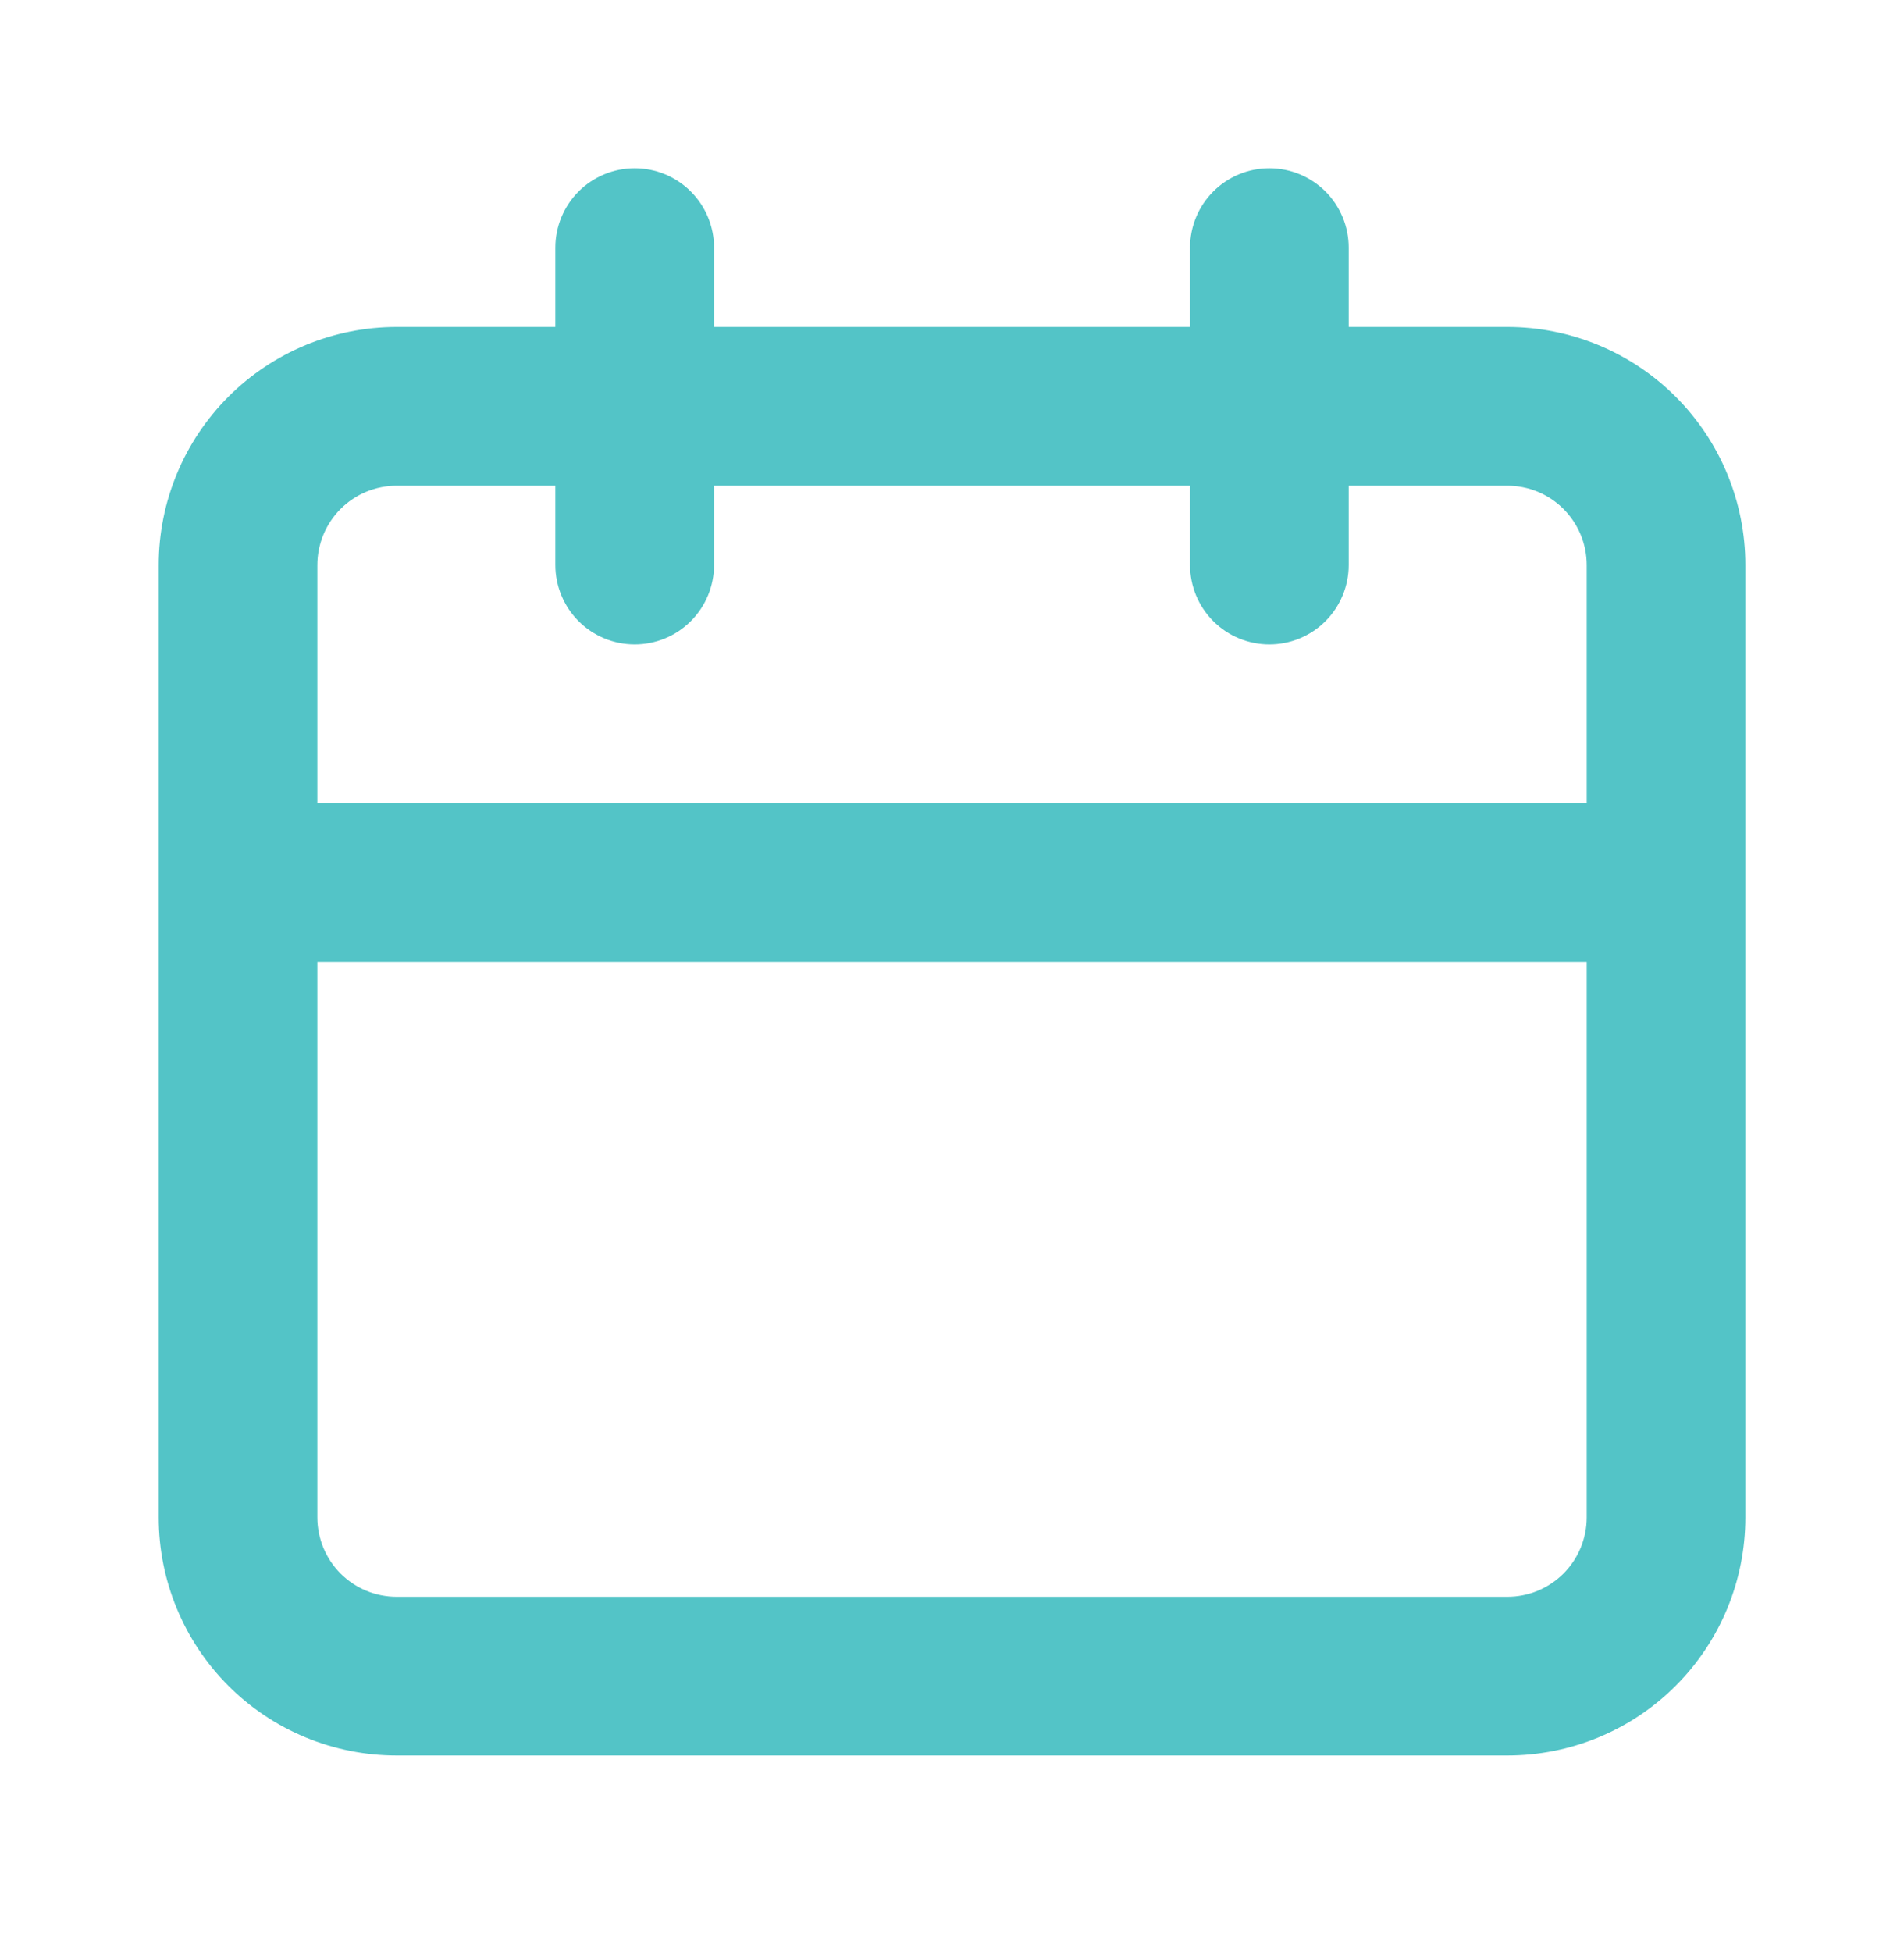 <svg width="40" height="41" viewBox="0 0 40 41" fill="none" xmlns="http://www.w3.org/2000/svg">
<path d="M31.667 6.866H28.334V5.2C28.334 4.758 28.158 4.334 27.846 4.021C27.533 3.709 27.109 3.533 26.667 3.533C26.225 3.533 25.801 3.709 25.489 4.021C25.176 4.334 25.001 4.758 25.001 5.2V6.866H15.001V5.2C15.001 4.758 14.825 4.334 14.512 4.021C14.2 3.709 13.776 3.533 13.334 3.533C12.892 3.533 12.468 3.709 12.155 4.021C11.843 4.334 11.667 4.758 11.667 5.2V6.866H8.334C7.008 6.866 5.736 7.393 4.798 8.331C3.861 9.269 3.334 10.54 3.334 11.866V31.866C3.334 33.193 3.861 34.464 4.798 35.402C5.736 36.34 7.008 36.866 8.334 36.866H31.667C32.993 36.866 34.265 36.34 35.203 35.402C36.141 34.464 36.667 33.193 36.667 31.866V11.866C36.667 10.54 36.141 9.269 35.203 8.331C34.265 7.393 32.993 6.866 31.667 6.866ZM33.334 31.866C33.334 32.308 33.158 32.732 32.846 33.045C32.533 33.358 32.109 33.533 31.667 33.533H8.334C7.892 33.533 7.468 33.358 7.155 33.045C6.843 32.732 6.667 32.308 6.667 31.866V20.2H33.334V31.866ZM33.334 16.866H6.667V11.866C6.667 11.424 6.843 11.001 7.155 10.688C7.468 10.375 7.892 10.2 8.334 10.2H11.667V11.866C11.667 12.308 11.843 12.732 12.155 13.045C12.468 13.357 12.892 13.533 13.334 13.533C13.776 13.533 14.2 13.357 14.512 13.045C14.825 12.732 15.001 12.308 15.001 11.866V10.2H25.001V11.866C25.001 12.308 25.176 12.732 25.489 13.045C25.801 13.357 26.225 13.533 26.667 13.533C27.109 13.533 27.533 13.357 27.846 13.045C28.158 12.732 28.334 12.308 28.334 11.866V10.2H31.667C32.109 10.2 32.533 10.375 32.846 10.688C33.158 11.001 33.334 11.424 33.334 11.866V16.866Z" fill="#53C4C7"/>
</svg>
